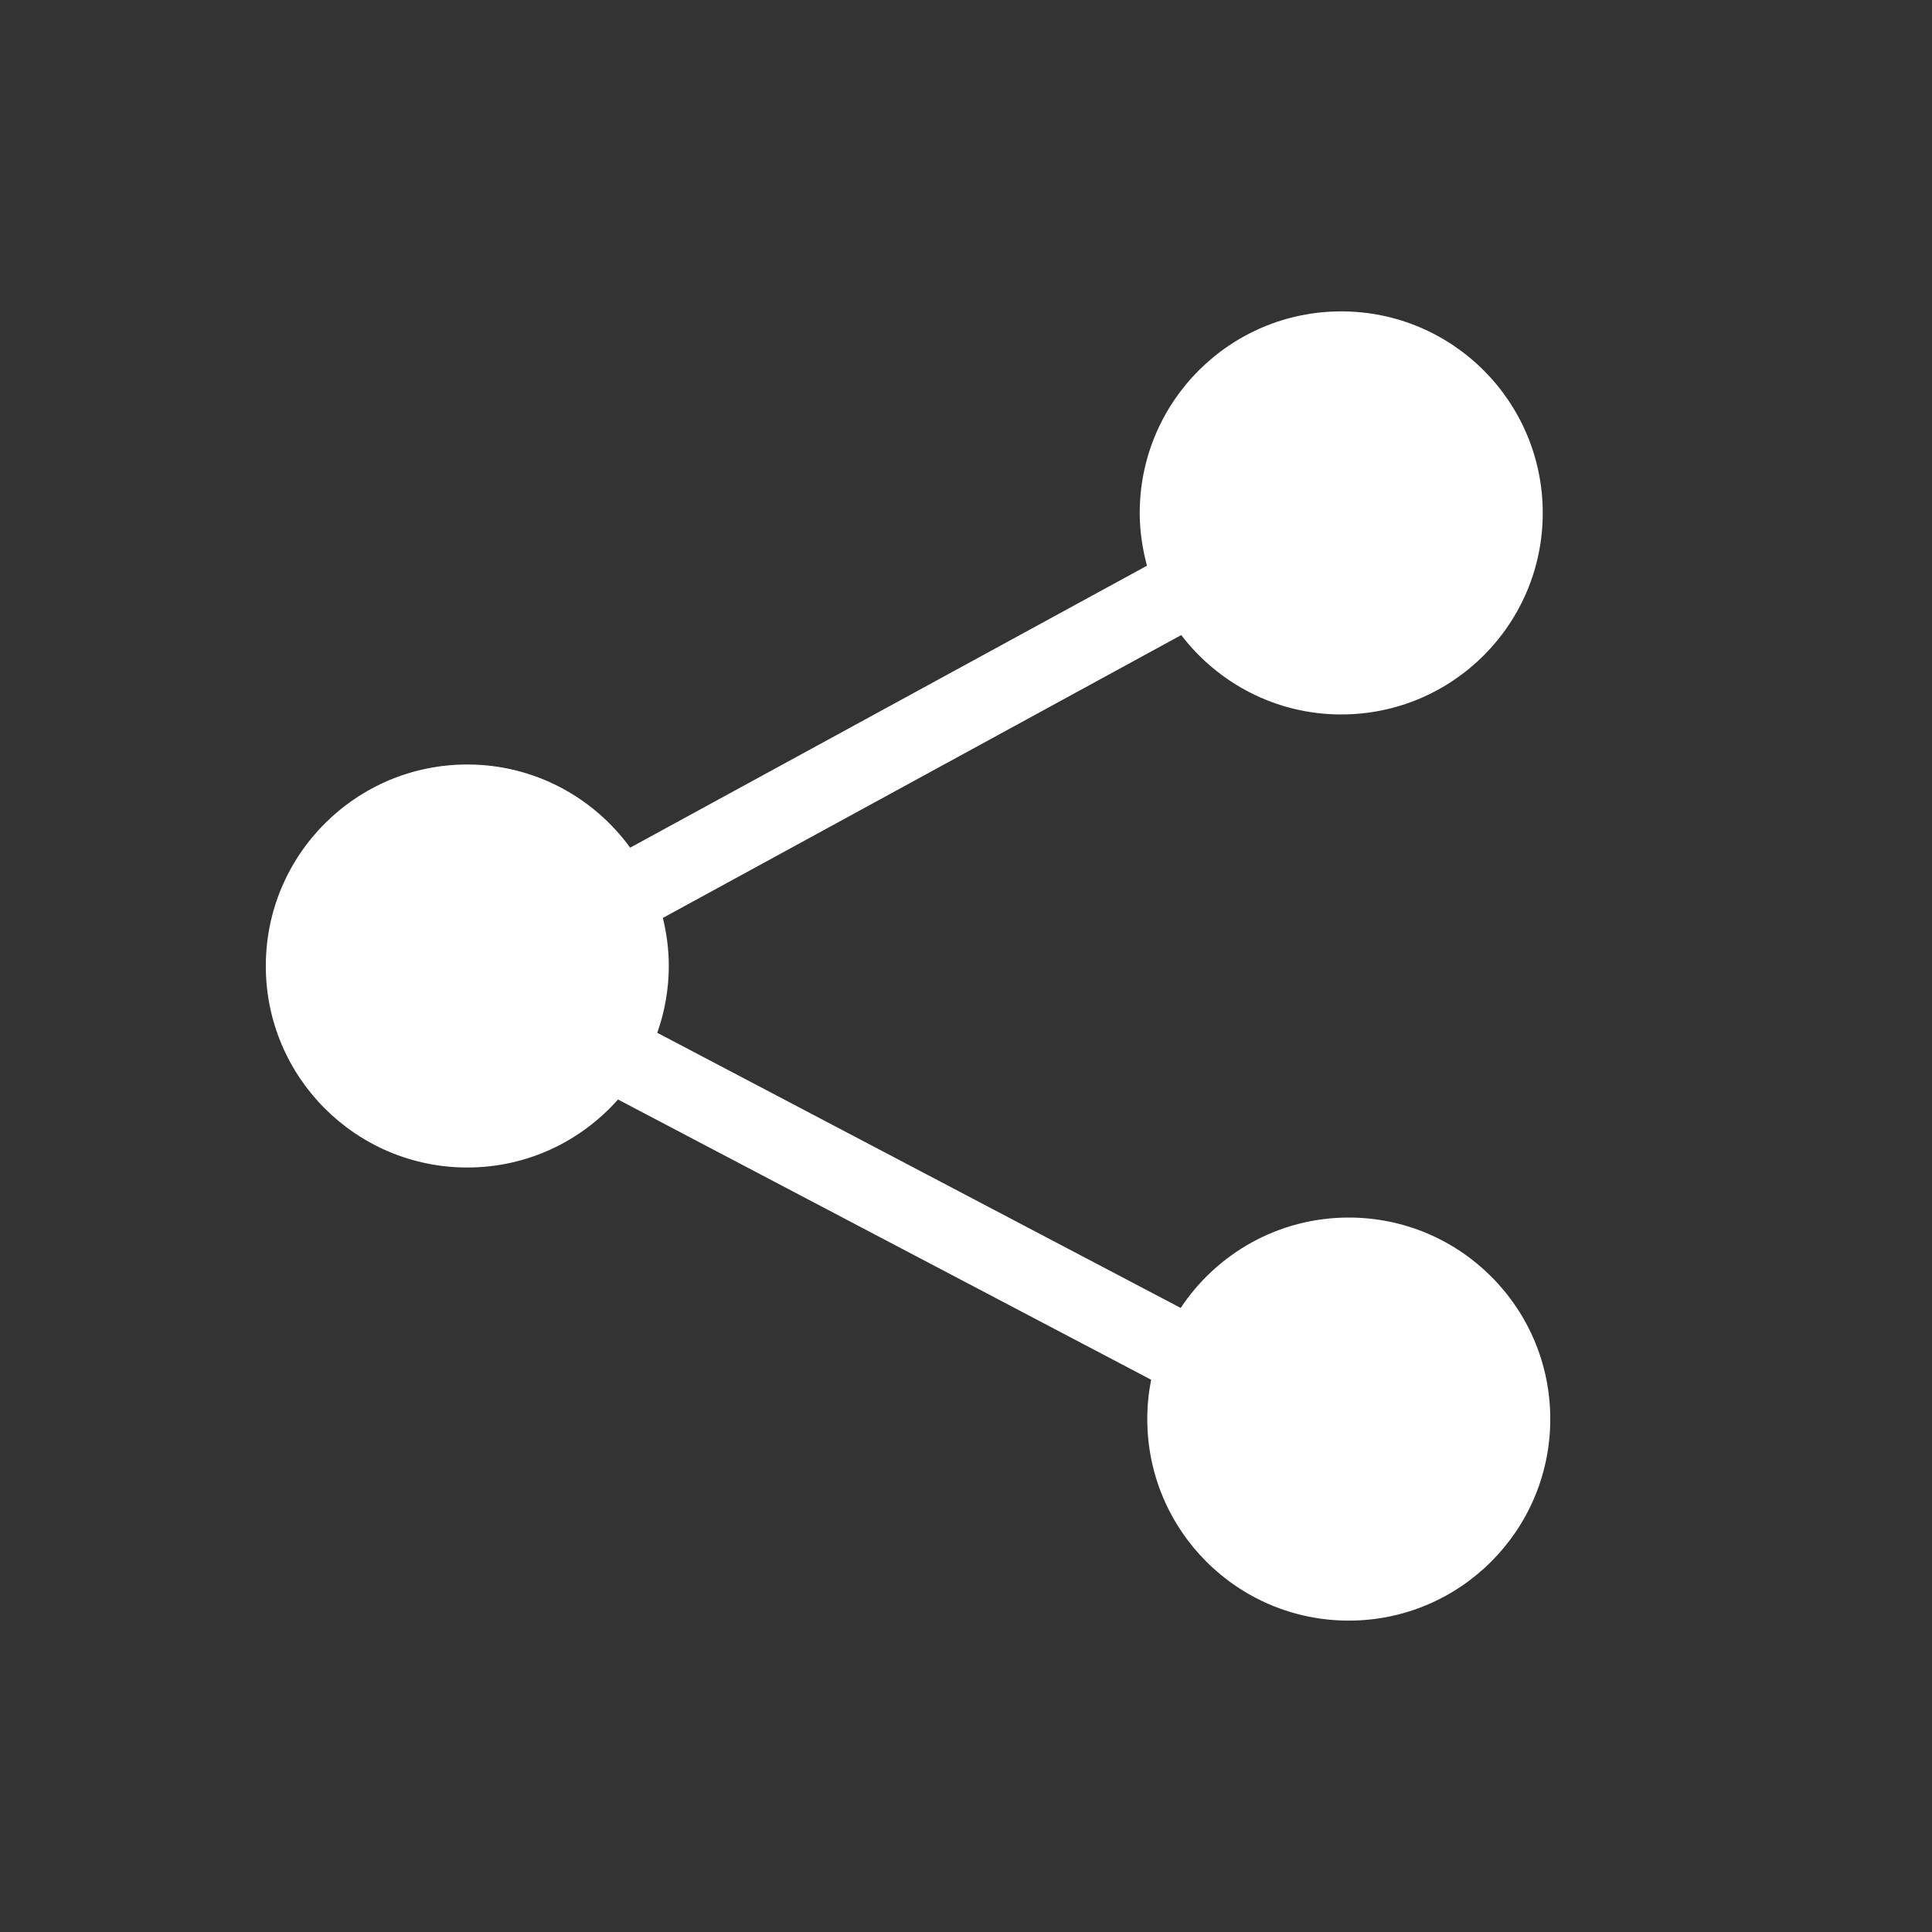 <?xml version="1.0" encoding="UTF-8"?>
<svg xmlns="http://www.w3.org/2000/svg" xmlns:xlink="http://www.w3.org/1999/xlink" width="100pt" height="100pt" viewBox="0 0 100 100" version="1.1">
  <rect x="0" y="0" width="100" height="100" fill="#333333" stroke="none"/>
  <g id="surface1">
    <path style=" stroke:none;fill-rule:evenodd;fill:rgb(100%,100%,100%);fill-opacity:1;" d="M 69.812 63.02 C 66.176 63.02 62.98 64.883 61.113 67.699 L 34.02 53.457 C 34.402 52.375 34.617 51.215 34.617 50 C 34.617 49.141 34.504 48.309 34.309 47.512 L 61.141 32.871 C 63.047 35.363 66.043 36.98 69.422 36.98 C 75.184 36.98 79.852 32.309 79.852 26.551 C 79.852 20.789 75.184 16.117 69.422 16.117 C 63.664 16.117 58.992 20.789 58.992 26.551 C 58.992 27.496 59.133 28.41 59.367 29.281 L 32.617 43.875 C 30.723 41.27 27.656 39.57 24.188 39.57 C 18.43 39.57 13.758 44.238 13.758 50 C 13.758 55.762 18.43 60.43 24.188 60.43 C 27.293 60.43 30.078 59.066 31.988 56.91 L 59.582 71.414 C 59.453 72.074 59.383 72.754 59.383 73.449 C 59.383 79.211 64.051 83.883 69.812 83.883 C 75.57 83.883 80.242 79.211 80.242 73.449 C 80.242 67.691 75.57 63.02 69.812 63.02 "></path>
  </g>
</svg>
